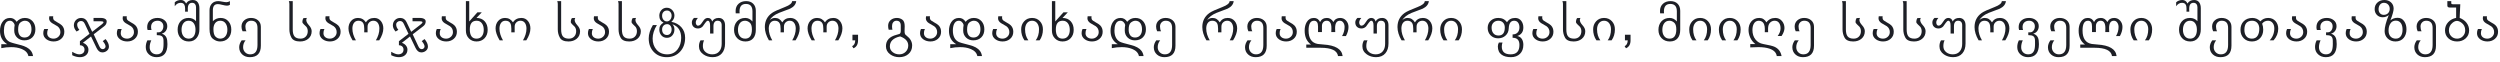 <?xml version="1.0" encoding="utf-8"?>
<svg xmlns="http://www.w3.org/2000/svg" fill="none" height="100%" overflow="visible" preserveAspectRatio="none" style="display: block;" viewBox="0 0 322 8" width="100%">
<g id="   ,     ,    ">
<path d="M321.75 4.09C321.75 4.47 321.613 4.777 321.338 5.009C321.079 5.23 320.758 5.34 320.373 5.34C320.025 5.34 319.723 5.251 319.467 5.073C319.181 4.871 319.037 4.604 319.037 4.273C319.037 4.078 319.077 3.9 319.157 3.738H319.665C319.582 3.89 319.541 4.069 319.541 4.273C319.541 4.496 319.623 4.672 319.788 4.801C319.94 4.919 320.132 4.978 320.362 4.978C320.602 4.978 320.808 4.897 320.982 4.735C321.156 4.573 321.243 4.373 321.243 4.136C321.243 3.823 321.117 3.572 320.866 3.382C320.631 3.246 320.397 3.109 320.165 2.973C319.913 2.809 319.788 2.602 319.788 2.353C319.788 2.257 319.797 2.17 319.816 2.092H320.32C320.31 2.158 320.306 2.206 320.306 2.237C320.306 2.345 320.321 2.431 320.351 2.494C320.398 2.597 320.55 2.716 320.806 2.85C321.109 3.012 321.318 3.152 321.433 3.269C321.644 3.483 321.75 3.756 321.75 4.09Z" fill="#1D1F26" id="Vector"/>
<path d="M318.023 3.91C318.023 4.34 317.869 4.689 317.562 4.957C317.27 5.213 316.908 5.341 316.473 5.341C316.036 5.341 315.671 5.214 315.378 4.96C315.07 4.692 314.916 4.342 314.916 3.91C314.916 3.502 315.055 3.148 315.332 2.85C315.599 2.566 315.939 2.384 316.35 2.304V0.969H315.536C315.325 0.969 315.219 0.887 315.219 0.722V0.144H315.723C315.723 0.332 315.723 0.427 315.723 0.43C315.742 0.51 315.811 0.55 315.931 0.55H316.885L316.804 2.304C317.168 2.445 317.458 2.649 317.674 2.917C317.907 3.208 318.023 3.539 318.023 3.91ZM317.519 3.91C317.519 3.476 317.348 3.139 317.005 2.899C316.805 2.761 316.619 2.691 316.445 2.691C316.271 2.691 316.084 2.772 315.885 2.934C315.575 3.183 315.42 3.509 315.42 3.91C315.42 4.211 315.521 4.465 315.723 4.671C315.925 4.876 316.175 4.978 316.473 4.978C316.769 4.978 317.017 4.874 317.216 4.668C317.418 4.461 317.519 4.209 317.519 3.91Z" fill="#1D1F26" id="Vector_2"/>
<path d="M313.754 5.883C313.754 6.869 313.278 7.363 312.327 7.363C311.94 7.363 311.618 7.248 311.362 7.017C311.097 6.778 310.964 6.467 310.964 6.084C310.964 5.788 311.07 5.492 311.281 5.196H311.785C311.573 5.447 311.468 5.741 311.468 6.077C311.468 6.342 311.555 6.562 311.728 6.736C311.902 6.912 312.121 7 312.384 7C313.008 7 313.321 6.596 313.321 5.788V3.6C313.321 2.98 313.047 2.67 312.5 2.67C312.281 2.67 312.104 2.741 311.968 2.882C311.832 3.02 311.764 3.198 311.764 3.414C311.764 3.66 311.809 3.864 311.901 4.027H311.397C311.306 3.846 311.26 3.644 311.26 3.421C311.26 3.085 311.382 2.814 311.626 2.607C311.859 2.41 312.145 2.311 312.486 2.311C312.847 2.311 313.146 2.41 313.381 2.607C313.63 2.816 313.754 3.099 313.754 3.456V5.883Z" fill="#1D1F26" id="Vector_3"/>
<path d="M309.953 3.766C309.953 4.229 309.833 4.602 309.594 4.886C309.34 5.189 308.986 5.341 308.53 5.341C308.138 5.341 307.808 5.215 307.54 4.964C307.272 4.71 307.138 4.388 307.138 3.998C307.138 3.508 307.317 2.819 307.674 1.934C307.458 2.127 307.196 2.223 306.888 2.223C306.588 2.223 306.34 2.123 306.145 1.923C305.952 1.721 305.856 1.47 305.856 1.17C305.856 0.82 305.979 0.535 306.226 0.317C306.461 0.106 306.756 -1.49775e-05 307.11 -1.49775e-05C307.453 -1.49775e-05 307.735 0.1 307.956 0.299C308.186 0.506 308.301 0.78 308.301 1.12C308.301 1.397 308.161 1.9 307.882 2.628C308.128 2.405 308.443 2.293 308.826 2.293C309.195 2.293 309.481 2.454 309.685 2.776C309.864 3.048 309.953 3.378 309.953 3.766ZM307.797 1.141C307.797 0.916 307.728 0.73 307.589 0.585C307.451 0.437 307.27 0.363 307.047 0.363C306.826 0.363 306.652 0.45 306.526 0.624C306.415 0.779 306.36 0.97 306.36 1.198C306.36 1.402 306.421 1.572 306.543 1.709C306.665 1.845 306.827 1.913 307.029 1.913C307.257 1.913 307.441 1.841 307.582 1.698C307.726 1.552 307.797 1.367 307.797 1.141ZM309.449 3.819C309.449 3.492 309.387 3.228 309.263 3.026C309.112 2.779 308.883 2.656 308.576 2.656C308.256 2.656 308.014 2.798 307.85 3.082C307.714 3.315 307.646 3.6 307.646 3.938C307.646 4.244 307.723 4.49 307.878 4.678C308.047 4.878 308.282 4.978 308.583 4.978C308.886 4.978 309.112 4.853 309.263 4.604C309.387 4.4 309.449 4.138 309.449 3.819Z" fill="#1D1F26" id="Vector_4"/>
<path d="M304.842 4.09C304.842 4.47 304.704 4.777 304.43 5.009C304.171 5.23 303.85 5.34 303.464 5.34C303.117 5.34 302.815 5.251 302.559 5.073C302.273 4.871 302.129 4.604 302.129 4.273C302.129 4.078 302.169 3.9 302.249 3.738H302.756C302.674 3.89 302.633 4.069 302.633 4.273C302.633 4.496 302.715 4.672 302.88 4.801C303.032 4.919 303.224 4.978 303.454 4.978C303.693 4.978 303.9 4.897 304.074 4.735C304.248 4.573 304.335 4.373 304.335 4.136C304.335 3.823 304.209 3.572 303.958 3.382C303.723 3.246 303.489 3.109 303.257 2.973C303.005 2.809 302.88 2.602 302.88 2.353C302.88 2.257 302.889 2.17 302.908 2.092H303.412C303.402 2.158 303.397 2.206 303.397 2.237C303.397 2.345 303.413 2.431 303.443 2.494C303.49 2.597 303.642 2.716 303.898 2.85C304.201 3.012 304.41 3.152 304.525 3.269C304.736 3.483 304.842 3.756 304.842 4.09Z" fill="#1D1F26" id="Vector_5"/>
<path d="M300.967 5.689C300.967 6.805 300.501 7.363 299.568 7.363C299.174 7.363 298.846 7.245 298.586 7.01C298.313 6.766 298.177 6.45 298.177 6.063C298.177 5.753 298.246 5.464 298.385 5.196H298.889C298.75 5.49 298.681 5.783 298.681 6.077C298.681 6.352 298.764 6.574 298.931 6.743C299.1 6.914 299.322 7 299.597 7C299.951 7 300.195 6.853 300.329 6.559C300.421 6.36 300.467 6.056 300.467 5.647C300.467 5.598 300.466 5.528 300.463 5.439C300.463 5.35 300.463 5.287 300.463 5.249C300.463 4.958 300.386 4.759 300.231 4.654C300.106 4.567 299.895 4.523 299.597 4.523V4.164H299.829C300.017 4.164 300.17 4.079 300.287 3.91C300.39 3.76 300.442 3.585 300.442 3.385C300.442 3.169 300.373 2.997 300.234 2.868C300.098 2.736 299.922 2.67 299.706 2.67C299.45 2.67 299.244 2.742 299.089 2.885C298.937 3.028 298.86 3.226 298.86 3.477C298.86 3.62 298.88 3.748 298.92 3.861H298.413C298.375 3.734 298.357 3.613 298.357 3.498C298.357 3.115 298.487 2.818 298.748 2.607C298.99 2.41 299.307 2.311 299.699 2.311C300.035 2.311 300.32 2.4 300.555 2.579C300.816 2.776 300.946 3.038 300.946 3.364C300.946 3.599 300.882 3.806 300.756 3.984C300.629 4.163 300.454 4.28 300.231 4.337C300.531 4.423 300.738 4.6 300.851 4.865C300.928 5.053 300.967 5.328 300.967 5.689Z" fill="#1D1F26" id="Vector_6"/>
<path d="M297.163 4.09C297.163 4.47 297.025 4.777 296.75 5.009C296.492 5.23 296.17 5.34 295.785 5.34C295.438 5.34 295.136 5.251 294.88 5.073C294.593 4.871 294.45 4.604 294.45 4.273C294.45 4.078 294.49 3.9 294.57 3.738H295.077C294.995 3.89 294.954 4.069 294.954 4.273C294.954 4.496 295.036 4.672 295.2 4.801C295.353 4.919 295.544 4.978 295.775 4.978C296.014 4.978 296.221 4.897 296.395 4.735C296.568 4.573 296.655 4.373 296.655 4.136C296.655 3.823 296.53 3.572 296.278 3.382C296.043 3.246 295.81 3.109 295.577 2.973C295.326 2.809 295.2 2.602 295.2 2.353C295.2 2.257 295.21 2.17 295.229 2.092H295.732C295.723 2.158 295.718 2.206 295.718 2.237C295.718 2.345 295.733 2.431 295.764 2.494C295.811 2.597 295.962 2.716 296.218 2.85C296.521 3.012 296.73 3.152 296.846 3.269C297.057 3.483 297.163 3.756 297.163 4.09Z" fill="#1D1F26" id="Vector_7"/>
<path d="M293.436 3.695C293.436 4.245 293.236 4.745 292.837 5.196H292.333C292.732 4.766 292.932 4.254 292.932 3.66C292.932 3.385 292.865 3.158 292.731 2.977C292.583 2.772 292.378 2.67 292.115 2.67C291.802 2.67 291.552 2.795 291.364 3.044C291.456 3.29 291.502 3.549 291.502 3.819C291.502 4.263 291.371 4.625 291.111 4.907C290.843 5.196 290.49 5.341 290.05 5.341C289.611 5.341 289.255 5.2 288.983 4.918C288.711 4.636 288.574 4.274 288.574 3.833C288.574 3.377 288.715 3.01 288.997 2.73C289.281 2.451 289.652 2.311 290.11 2.311C290.498 2.311 290.839 2.457 291.135 2.748C291.403 2.457 291.737 2.311 292.136 2.311C292.523 2.311 292.839 2.446 293.084 2.716C293.318 2.977 293.436 3.303 293.436 3.695ZM290.998 3.702C290.998 3.407 290.919 3.163 290.762 2.973C290.593 2.771 290.364 2.67 290.075 2.67C289.41 2.67 289.078 3.058 289.078 3.833C289.078 4.171 289.153 4.44 289.304 4.639C289.475 4.865 289.724 4.978 290.05 4.978C290.386 4.978 290.635 4.843 290.797 4.573C290.931 4.352 290.998 4.062 290.998 3.702Z" fill="#1D1F26" id="Vector_8"/>
<path d="M287.412 5.883C287.412 6.869 286.937 7.363 285.985 7.363C285.598 7.363 285.276 7.248 285.02 7.017C284.755 6.778 284.622 6.467 284.622 6.084C284.622 5.788 284.728 5.492 284.939 5.196H285.443C285.231 5.447 285.126 5.741 285.126 6.077C285.126 6.342 285.213 6.562 285.386 6.736C285.56 6.912 285.779 7 286.042 7C286.666 7 286.979 6.596 286.979 5.788V3.6C286.979 2.98 286.705 2.67 286.158 2.67C285.94 2.67 285.762 2.741 285.626 2.882C285.49 3.02 285.422 3.198 285.422 3.414C285.422 3.66 285.468 3.864 285.559 4.027H285.055C284.964 3.846 284.918 3.644 284.918 3.421C284.918 3.085 285.04 2.814 285.284 2.607C285.517 2.41 285.803 2.311 286.144 2.311C286.506 2.311 286.804 2.41 287.039 2.607C287.288 2.816 287.412 3.099 287.412 3.456V5.883Z" fill="#1D1F26" id="Vector_9"/>
<path d="M283.463 3.787C283.463 4.224 283.348 4.587 283.118 4.876C282.869 5.186 282.532 5.341 282.107 5.341C281.666 5.341 281.312 5.196 281.047 4.907C280.788 4.625 280.659 4.263 280.659 3.819C280.659 3.382 280.784 3.024 281.033 2.744C281.293 2.455 281.64 2.311 282.072 2.311C282.464 2.311 282.783 2.45 283.03 2.727V0.93C283.03 0.766 282.987 0.631 282.9 0.525C282.813 0.417 282.688 0.363 282.526 0.363C282.155 0.363 281.97 0.616 281.97 1.124C281.97 1.168 281.971 1.234 281.973 1.321C281.976 1.406 281.977 1.465 281.977 1.501H281.617C281.617 1.465 281.619 1.409 281.621 1.332C281.623 1.252 281.624 1.191 281.624 1.148C281.624 0.904 281.592 0.725 281.526 0.609C281.437 0.445 281.275 0.363 281.04 0.363C280.741 0.363 280.491 0.51 280.289 0.803V0.296C280.498 0.099 280.766 -1.49775e-05 281.093 -1.49775e-05C281.384 -1.49775e-05 281.602 0.151 281.748 0.454C281.931 0.151 282.217 -1.49775e-05 282.607 -1.49775e-05C282.903 -1.49775e-05 283.125 0.109 283.273 0.328C283.4 0.513 283.463 0.76 283.463 1.067V3.787ZM282.96 3.826C282.96 3.504 282.894 3.241 282.762 3.037C282.607 2.792 282.377 2.67 282.072 2.67C281.769 2.67 281.536 2.792 281.374 3.037C281.233 3.248 281.163 3.511 281.163 3.826C281.163 4.15 281.235 4.415 281.378 4.622C281.542 4.859 281.781 4.978 282.093 4.978C282.398 4.978 282.626 4.856 282.776 4.611C282.899 4.412 282.96 4.15 282.96 3.826Z" fill="#1D1F26" id="Vector_10"/>
<path d="M277.197 3.787C277.197 4.325 277.055 4.795 276.771 5.196H276.267C276.551 4.818 276.693 4.346 276.693 3.78C276.693 3.479 276.622 3.226 276.478 3.019C276.316 2.787 276.09 2.67 275.798 2.67C275.51 2.67 275.282 2.787 275.115 3.019C274.969 3.226 274.897 3.479 274.897 3.78C274.897 4.341 275.039 4.813 275.323 5.196H274.816C274.534 4.783 274.393 4.313 274.393 3.787C274.393 3.371 274.523 3.021 274.784 2.737C275.047 2.453 275.385 2.311 275.798 2.311C276.216 2.311 276.556 2.454 276.816 2.741C277.07 3.018 277.197 3.367 277.197 3.787Z" fill="#1D1F26" id="Vector_11"/>
<path d="M273.375 3.477C273.375 3.85 273.265 4.24 273.044 4.647H272.54C272.761 4.29 272.871 3.897 272.871 3.47C272.871 3.266 272.822 3.088 272.723 2.938C272.611 2.76 272.458 2.67 272.265 2.67C271.857 2.67 271.652 2.988 271.652 3.625C271.652 3.691 271.655 3.781 271.659 3.896C271.664 4.011 271.667 4.089 271.667 4.129H271.159C271.159 4.089 271.162 4.011 271.166 3.896C271.171 3.781 271.173 3.691 271.173 3.625C271.173 2.988 270.973 2.67 270.571 2.67C270.378 2.67 270.226 2.737 270.113 2.871C270.007 2.996 269.954 3.154 269.954 3.347V4.129H269.451V3.399C269.451 2.913 269.278 2.67 268.933 2.67C268.465 2.67 268.232 3.091 268.232 3.931C268.232 4.948 268.626 5.525 269.415 5.661C269.556 5.685 269.797 5.708 270.138 5.732C271.688 5.828 272.514 6.323 272.618 7.218H272.026C271.92 6.507 271.172 6.151 269.782 6.151H267.936V5.732H268.542C267.999 5.342 267.728 4.746 267.728 3.946C267.728 3.513 267.816 3.148 267.992 2.85C268.206 2.491 268.517 2.311 268.926 2.311C269.287 2.311 269.549 2.486 269.711 2.836C269.885 2.486 270.181 2.311 270.599 2.311C270.949 2.311 271.225 2.486 271.427 2.836C271.605 2.486 271.897 2.311 272.301 2.311C272.615 2.311 272.875 2.428 273.079 2.663C273.276 2.889 273.375 3.16 273.375 3.477Z" fill="#1D1F26" id="Vector_12"/>
<path d="M266.566 5.883C266.566 6.869 266.09 7.363 265.139 7.363C264.751 7.363 264.43 7.248 264.174 7.017C263.908 6.778 263.776 6.467 263.776 6.084C263.776 5.788 263.881 5.492 264.093 5.196H264.596C264.385 5.447 264.279 5.741 264.279 6.077C264.279 6.342 264.366 6.562 264.54 6.736C264.714 6.912 264.932 7 265.195 7C265.82 7 266.132 6.596 266.132 5.788V3.6C266.132 2.98 265.859 2.67 265.312 2.67C265.093 2.67 264.916 2.741 264.78 2.882C264.643 3.02 264.575 3.198 264.575 3.414C264.575 3.66 264.621 3.864 264.713 4.027H264.209C264.117 3.846 264.071 3.644 264.071 3.421C264.071 3.085 264.194 2.814 264.438 2.607C264.67 2.41 264.957 2.311 265.297 2.311C265.659 2.311 265.957 2.41 266.192 2.607C266.441 2.816 266.566 3.099 266.566 3.456V5.883Z" fill="#1D1F26" id="Vector_13"/>
<path d="M262.613 5.689C262.613 6.805 262.147 7.363 261.215 7.363C260.82 7.363 260.493 7.245 260.232 7.01C259.96 6.766 259.823 6.45 259.823 6.063C259.823 5.753 259.893 5.464 260.031 5.196H260.535C260.396 5.49 260.327 5.783 260.327 6.077C260.327 6.352 260.411 6.574 260.577 6.743C260.746 6.914 260.968 7 261.243 7C261.598 7 261.842 6.853 261.976 6.559C262.067 6.36 262.113 6.056 262.113 5.647C262.113 5.598 262.112 5.528 262.11 5.439C262.11 5.35 262.11 5.287 262.11 5.249C262.11 4.958 262.032 4.759 261.877 4.654C261.753 4.567 261.541 4.523 261.243 4.523V4.164H261.476C261.663 4.164 261.816 4.079 261.934 3.91C262.037 3.76 262.089 3.585 262.089 3.385C262.089 3.169 262.019 2.997 261.881 2.868C261.745 2.736 261.568 2.67 261.352 2.67C261.096 2.67 260.891 2.742 260.736 2.885C260.583 3.028 260.507 3.226 260.507 3.477C260.507 3.62 260.527 3.748 260.567 3.861H260.059C260.022 3.734 260.003 3.613 260.003 3.498C260.003 3.115 260.133 2.818 260.394 2.607C260.636 2.41 260.953 2.311 261.345 2.311C261.681 2.311 261.966 2.4 262.201 2.579C262.462 2.776 262.592 3.038 262.592 3.364C262.592 3.599 262.529 3.806 262.402 3.984C262.275 4.163 262.1 4.28 261.877 4.337C262.178 4.423 262.384 4.6 262.497 4.865C262.575 5.053 262.613 5.328 262.613 5.689Z" fill="#1D1F26" id="Vector_14"/>
<path d="M258.809 3.667C258.809 4.13 258.633 4.639 258.281 5.196H257.847C258.15 4.684 258.302 4.179 258.302 3.681C258.302 3.407 258.243 3.178 258.126 2.994C257.989 2.778 257.791 2.67 257.53 2.67C257.321 2.67 257.144 2.741 256.998 2.882C256.853 3.02 256.78 3.209 256.78 3.449V4.164H256.347C256.347 4.122 256.348 4.052 256.35 3.956C256.353 3.857 256.354 3.782 256.354 3.731C256.354 3.404 256.313 3.162 256.23 3.005C256.113 2.782 255.902 2.67 255.596 2.67C255.336 2.67 255.136 2.778 254.997 2.994C254.882 3.178 254.825 3.407 254.825 3.681C254.825 4.179 254.976 4.684 255.279 5.196H254.846C254.496 4.6 254.321 4.029 254.321 3.484C254.321 2.718 254.624 2.116 255.23 1.677C255.488 1.491 256.053 1.232 256.924 0.898C257.53 0.666 257.833 0.414 257.833 0.144H258.362C258.315 0.558 258.054 0.881 257.58 1.113C257.103 1.294 256.625 1.476 256.146 1.659C255.556 1.903 255.15 2.224 254.927 2.621C255.115 2.414 255.352 2.311 255.639 2.311C256.028 2.311 256.337 2.5 256.565 2.878C256.795 2.5 257.138 2.311 257.594 2.311C257.967 2.311 258.267 2.446 258.492 2.716C258.703 2.97 258.809 3.287 258.809 3.667Z" fill="#1D1F26" id="Vector_15"/>
<path d="M253.162 5.594C253.162 6.125 253.03 6.546 252.764 6.859C252.482 7.195 252.081 7.363 251.559 7.363C251.109 7.363 250.713 7.243 250.372 7.003C249.992 6.736 249.802 6.386 249.802 5.954C249.802 5.669 249.869 5.417 250.002 5.196H250.464C250.358 5.391 250.305 5.644 250.305 5.954C250.305 6.275 250.43 6.534 250.679 6.729C250.907 6.909 251.186 7 251.517 7C251.907 7 252.21 6.869 252.426 6.609C252.628 6.364 252.729 6.043 252.729 5.644V3.262C252.729 2.868 252.549 2.67 252.19 2.67C252.014 2.67 251.88 2.738 251.788 2.875C251.709 2.99 251.669 3.138 251.669 3.318V4.322H251.235V3.318C251.235 2.886 251.139 2.67 250.947 2.67C250.85 2.67 250.743 2.756 250.626 2.927C250.447 3.193 250.331 3.354 250.277 3.41C250.106 3.581 249.906 3.667 249.678 3.667C249.443 3.667 249.252 3.597 249.104 3.456C248.958 3.315 248.886 3.127 248.886 2.892C248.886 2.678 248.977 2.485 249.16 2.311H249.664C249.481 2.52 249.389 2.714 249.389 2.892C249.389 2.996 249.412 3.086 249.456 3.163C249.508 3.257 249.582 3.304 249.678 3.304C249.829 3.304 249.97 3.219 250.101 3.047C250.214 2.888 250.327 2.728 250.439 2.568C250.585 2.397 250.754 2.311 250.947 2.311C251.238 2.311 251.423 2.465 251.503 2.772C251.66 2.465 251.942 2.311 252.349 2.311C252.614 2.311 252.819 2.405 252.965 2.593C253.097 2.762 253.162 2.983 253.162 3.255V5.594Z" fill="#1D1F26" id="Vector_16"/>
<path d="M248.016 4.019C248.016 4.433 247.867 4.76 247.568 5.002C247.291 5.228 246.943 5.341 246.522 5.341C245.961 5.341 245.591 5.177 245.413 4.851C245.234 4.531 245.145 4.177 245.145 3.787V0.5C245.145 0.399 245.121 0.281 245.074 0.144H245.578V3.787C245.578 4.179 245.644 4.468 245.775 4.654C245.93 4.87 246.197 4.978 246.575 4.978C246.859 4.978 247.086 4.89 247.255 4.713C247.426 4.537 247.512 4.306 247.512 4.019C247.512 3.799 247.452 3.61 247.332 3.452C247.3 3.41 247.188 3.302 246.998 3.128C246.878 3.02 246.818 2.916 246.818 2.815C246.818 2.634 246.864 2.473 246.955 2.332L247.396 2.311C247.344 2.414 247.318 2.5 247.318 2.568C247.318 2.772 247.435 3.001 247.667 3.255C247.9 3.509 248.016 3.763 248.016 4.019Z" fill="#1D1F26" id="Vector_17"/>
<path d="M243.916 4.09C243.916 4.47 243.778 4.777 243.503 5.009C243.245 5.23 242.923 5.34 242.538 5.34C242.191 5.34 241.889 5.251 241.633 5.073C241.346 4.871 241.203 4.604 241.203 4.273C241.203 4.078 241.243 3.9 241.323 3.738H241.83C241.748 3.89 241.707 4.069 241.707 4.273C241.707 4.496 241.789 4.672 241.953 4.801C242.106 4.919 242.297 4.978 242.528 4.978C242.767 4.978 242.974 4.897 243.148 4.735C243.321 4.573 243.408 4.373 243.408 4.136C243.408 3.823 243.283 3.572 243.031 3.382C242.797 3.246 242.563 3.109 242.33 2.973C242.079 2.809 241.953 2.602 241.953 2.353C241.953 2.257 241.963 2.17 241.982 2.092H242.485C242.476 2.158 242.471 2.206 242.471 2.237C242.471 2.345 242.487 2.431 242.517 2.494C242.564 2.597 242.716 2.716 242.972 2.85C243.274 3.012 243.483 3.152 243.599 3.269C243.81 3.483 243.916 3.756 243.916 4.09Z" fill="#1D1F26" id="Vector_18"/>
<path d="M240.189 4.019C240.189 4.433 240.04 4.76 239.741 5.002C239.464 5.228 239.116 5.341 238.695 5.341C238.134 5.341 237.764 5.177 237.585 4.851C237.407 4.531 237.318 4.177 237.318 3.787V0.5C237.318 0.399 237.294 0.281 237.247 0.144H237.751V3.787C237.751 4.179 237.817 4.468 237.948 4.654C238.103 4.87 238.37 4.978 238.748 4.978C239.032 4.978 239.259 4.89 239.428 4.713C239.599 4.537 239.685 4.306 239.685 4.019C239.685 3.799 239.625 3.61 239.505 3.452C239.472 3.41 239.361 3.302 239.171 3.128C239.051 3.02 238.991 2.916 238.991 2.815C238.991 2.634 239.037 2.473 239.128 2.332L239.569 2.311C239.517 2.414 239.491 2.5 239.491 2.568C239.491 2.772 239.608 3.001 239.84 3.255C240.073 3.509 240.189 3.763 240.189 4.019Z" fill="#1D1F26" id="Vector_19"/>
<path d="M233.644 5.883C233.644 6.869 233.168 7.363 232.217 7.363C231.83 7.363 231.508 7.248 231.252 7.017C230.987 6.778 230.854 6.467 230.854 6.084C230.854 5.788 230.96 5.492 231.171 5.196H231.675C231.463 5.447 231.358 5.741 231.358 6.077C231.358 6.342 231.445 6.562 231.618 6.736C231.792 6.912 232.011 7 232.274 7C232.898 7 233.211 6.596 233.211 5.788V3.6C233.211 2.98 232.937 2.67 232.39 2.67C232.171 2.67 231.994 2.741 231.858 2.882C231.722 3.02 231.654 3.198 231.654 3.414C231.654 3.66 231.699 3.864 231.791 4.027H231.287C231.196 3.846 231.15 3.644 231.15 3.421C231.15 3.085 231.272 2.814 231.516 2.607C231.749 2.41 232.035 2.311 232.376 2.311C232.737 2.311 233.036 2.41 233.271 2.607C233.52 2.816 233.644 3.099 233.644 3.456V5.883Z" fill="#1D1F26" id="Vector_20"/>
<path d="M229.84 3.614C229.84 3.922 229.715 4.264 229.466 4.639H228.962C229.211 4.313 229.336 3.981 229.336 3.643C229.336 3.372 229.278 3.151 229.163 2.977C229.027 2.772 228.83 2.67 228.571 2.67C228.344 2.67 228.145 2.755 227.976 2.924C227.809 3.093 227.726 3.36 227.726 3.724C227.726 3.771 227.727 3.842 227.729 3.938C227.732 4.032 227.733 4.103 227.733 4.15H227.303C227.303 4.108 227.304 4.039 227.307 3.946C227.309 3.849 227.31 3.775 227.31 3.724C227.31 3.233 227.175 2.913 226.905 2.765C226.788 2.702 226.664 2.67 226.535 2.67C226.246 2.67 226.029 2.805 225.884 3.075C225.771 3.289 225.714 3.553 225.714 3.868C225.714 4.345 225.84 4.745 226.091 5.069C226.343 5.391 226.674 5.589 227.085 5.665C227.855 5.803 228.353 5.926 228.578 6.035C229.067 6.265 229.363 6.659 229.466 7.218H228.846C228.785 6.777 228.474 6.46 227.913 6.267C227.525 6.136 227.05 6.07 226.486 6.07C226.331 6.07 225.98 6.082 225.433 6.105V5.679H226.091C225.817 5.465 225.601 5.195 225.443 4.868C225.288 4.542 225.211 4.204 225.211 3.854C225.211 3.417 225.329 3.055 225.566 2.769C225.82 2.464 226.163 2.311 226.595 2.311C226.99 2.311 227.297 2.5 227.518 2.878C227.793 2.5 228.173 2.311 228.66 2.311C229.009 2.311 229.296 2.444 229.519 2.709C229.733 2.958 229.84 3.26 229.84 3.614Z" fill="#1D1F26" id="Vector_21"/>
<path d="M224.196 3.787C224.196 4.325 224.054 4.795 223.77 5.196H223.266C223.551 4.818 223.693 4.346 223.693 3.78C223.693 3.479 223.621 3.226 223.478 3.019C223.316 2.787 223.089 2.67 222.798 2.67C222.509 2.67 222.281 2.787 222.114 3.019C221.969 3.226 221.896 3.479 221.896 3.78C221.896 4.341 222.038 4.813 222.322 5.196H221.815C221.533 4.783 221.392 4.313 221.392 3.787C221.392 3.371 221.523 3.021 221.783 2.737C222.046 2.453 222.384 2.311 222.798 2.311C223.216 2.311 223.555 2.454 223.816 2.741C224.07 3.018 224.196 3.367 224.196 3.787Z" fill="#1D1F26" id="Vector_22"/>
<path d="M220.378 3.787C220.378 4.325 220.236 4.795 219.952 5.196H219.448C219.732 4.818 219.874 4.346 219.874 3.78C219.874 3.479 219.803 3.226 219.659 3.019C219.497 2.787 219.271 2.67 218.979 2.67C218.691 2.67 218.463 2.787 218.296 3.019C218.15 3.226 218.078 3.479 218.078 3.78C218.078 4.341 218.22 4.813 218.504 5.196H217.997C217.715 4.783 217.574 4.313 217.574 3.787C217.574 3.371 217.704 3.021 217.965 2.737C218.228 2.453 218.566 2.311 218.979 2.311C219.397 2.311 219.737 2.454 219.998 2.741C220.251 3.018 220.378 3.367 220.378 3.787Z" fill="#1D1F26" id="Vector_23"/>
<path d="M216.412 3.833C216.412 4.291 216.306 4.65 216.095 4.911C215.862 5.197 215.523 5.341 215.076 5.341C214.642 5.341 214.289 5.201 214.016 4.921C213.744 4.642 213.607 4.284 213.607 3.847C213.607 3.403 213.735 3.038 213.991 2.751C214.259 2.458 214.614 2.311 215.055 2.311C215.41 2.311 215.718 2.462 215.978 2.765V1.465C215.978 0.827 215.698 0.507 215.136 0.507C214.587 0.507 214.312 0.827 214.312 1.465C214.312 1.545 214.317 1.63 214.326 1.719H213.822C213.813 1.649 213.808 1.55 213.808 1.423C213.808 1.029 213.936 0.715 214.192 0.483C214.441 0.257 214.765 0.144 215.165 0.144C215.55 0.144 215.854 0.257 216.077 0.483C216.3 0.706 216.412 1.009 216.412 1.391V3.833ZM215.908 3.78C215.908 3.355 215.812 3.064 215.619 2.906C215.429 2.749 215.229 2.67 215.02 2.67C214.71 2.67 214.475 2.795 214.316 3.044C214.179 3.255 214.111 3.523 214.111 3.847C214.111 4.169 214.184 4.43 214.33 4.632C214.494 4.863 214.731 4.978 215.041 4.978C215.619 4.978 215.908 4.578 215.908 3.78Z" fill="#1D1F26" id="Vector_24"/>
<path d="M209.293 5.196V4.474H210.015V5.196C210.015 5.706 209.819 6.046 209.427 6.218L209.25 5.946C209.506 5.834 209.64 5.584 209.652 5.196H209.293Z" fill="#1D1F26" id="Vector_25"/>
<path d="M208 3.787C208 4.325 207.858 4.795 207.574 5.196H207.07C207.354 4.818 207.496 4.346 207.496 3.78C207.496 3.479 207.425 3.226 207.281 3.019C207.119 2.787 206.893 2.67 206.602 2.67C206.313 2.67 206.085 2.787 205.918 3.019C205.773 3.226 205.7 3.479 205.7 3.78C205.7 4.341 205.842 4.813 206.126 5.196H205.619C205.337 4.783 205.196 4.313 205.196 3.787C205.196 3.371 205.326 3.021 205.587 2.737C205.85 2.453 206.188 2.311 206.602 2.311C207.02 2.311 207.359 2.454 207.62 2.741C207.873 3.018 208 3.367 208 3.787Z" fill="#1D1F26" id="Vector_26"/>
<path d="M204.182 4.019C204.182 4.433 204.032 4.76 203.734 5.002C203.457 5.228 203.108 5.341 202.688 5.341C202.127 5.341 201.757 5.177 201.578 4.851C201.4 4.531 201.311 4.177 201.311 3.787V0.5C201.311 0.399 201.287 0.281 201.24 0.144H201.744V3.787C201.744 4.179 201.81 4.468 201.941 4.654C202.096 4.87 202.363 4.978 202.741 4.978C203.025 4.978 203.252 4.89 203.421 4.713C203.592 4.537 203.678 4.306 203.678 4.019C203.678 3.799 203.618 3.61 203.498 3.452C203.465 3.41 203.354 3.302 203.164 3.128C203.044 3.02 202.984 2.916 202.984 2.815C202.984 2.634 203.03 2.473 203.121 2.332L203.562 2.311C203.51 2.414 203.484 2.5 203.484 2.568C203.484 2.772 203.6 3.001 203.833 3.255C204.065 3.509 204.182 3.763 204.182 4.019Z" fill="#1D1F26" id="Vector_27"/>
<path d="M200.081 4.09C200.081 4.47 199.944 4.777 199.669 5.009C199.411 5.23 199.089 5.34 198.704 5.34C198.356 5.34 198.055 5.251 197.799 5.073C197.512 4.871 197.369 4.604 197.369 4.273C197.369 4.078 197.409 3.9 197.489 3.738H197.996C197.914 3.89 197.873 4.069 197.873 4.273C197.873 4.496 197.955 4.672 198.119 4.801C198.272 4.919 198.463 4.978 198.693 4.978C198.933 4.978 199.14 4.897 199.313 4.735C199.487 4.573 199.574 4.373 199.574 4.136C199.574 3.823 199.449 3.572 199.197 3.382C198.962 3.246 198.729 3.109 198.496 2.973C198.245 2.809 198.119 2.602 198.119 2.353C198.119 2.257 198.129 2.17 198.147 2.092H198.651C198.642 2.158 198.637 2.206 198.637 2.237C198.637 2.345 198.652 2.431 198.683 2.494C198.73 2.597 198.881 2.716 199.137 2.85C199.44 3.012 199.649 3.152 199.764 3.269C199.976 3.483 200.081 3.756 200.081 4.09Z" fill="#1D1F26" id="Vector_28"/>
<path d="M196.207 5.774C196.207 6.262 196.062 6.649 195.773 6.933C195.484 7.219 195.096 7.363 194.607 7.363C194.107 7.363 193.713 7.26 193.424 7.056C193.09 6.821 192.923 6.463 192.923 5.982C192.923 5.81 192.967 5.642 193.054 5.478H193.522C193.461 5.642 193.431 5.818 193.431 6.006C193.431 6.669 193.812 7 194.576 7C195.327 7 195.703 6.593 195.703 5.781C195.703 5.17 195.409 4.865 194.822 4.865V4.432C195.097 4.432 195.312 4.351 195.467 4.189C195.624 4.027 195.703 3.807 195.703 3.53C195.703 3.29 195.651 3.093 195.548 2.938C195.428 2.76 195.253 2.67 195.023 2.67C194.584 2.67 194.351 3 194.325 3.66C194.309 4.041 194.172 4.348 193.913 4.583C193.657 4.818 193.338 4.935 192.955 4.935C192.57 4.935 192.249 4.809 191.993 4.555C191.74 4.299 191.613 3.978 191.613 3.593C191.613 3.213 191.746 2.902 192.011 2.66C192.269 2.427 192.591 2.311 192.976 2.311C193.465 2.311 193.837 2.495 194.093 2.864C194.335 2.495 194.691 2.311 195.16 2.311C195.487 2.311 195.748 2.438 195.942 2.691C196.119 2.924 196.207 3.208 196.207 3.544C196.207 4.101 195.945 4.466 195.421 4.639C195.686 4.684 195.888 4.819 196.027 5.045C196.147 5.242 196.207 5.485 196.207 5.774ZM193.818 3.537C193.818 3.276 193.743 3.067 193.593 2.91C193.445 2.75 193.242 2.67 192.983 2.67C192.727 2.67 192.518 2.752 192.356 2.917C192.197 3.079 192.117 3.288 192.117 3.544C192.117 3.847 192.188 4.09 192.332 4.273C192.489 4.475 192.716 4.576 193.011 4.576C193.549 4.576 193.818 4.23 193.818 3.537Z" fill="#1D1F26" id="Vector_29"/>
<path d="M188.302 3.787C188.302 4.325 188.16 4.795 187.876 5.196H187.372C187.656 4.818 187.798 4.346 187.798 3.78C187.798 3.479 187.727 3.226 187.583 3.019C187.421 2.787 187.195 2.67 186.903 2.67C186.615 2.67 186.387 2.787 186.22 3.019C186.074 3.226 186.002 3.479 186.002 3.78C186.002 4.341 186.144 4.813 186.428 5.196H185.921C185.639 4.783 185.498 4.313 185.498 3.787C185.498 3.371 185.628 3.021 185.889 2.737C186.152 2.453 186.49 2.311 186.903 2.311C187.322 2.311 187.661 2.454 187.922 2.741C188.175 3.018 188.302 3.367 188.302 3.787Z" fill="#1D1F26" id="Vector_30"/>
<path d="M184.484 3.667C184.484 4.13 184.307 4.639 183.955 5.196H183.522C183.825 4.684 183.976 4.179 183.976 3.681C183.976 3.407 183.918 3.178 183.8 2.994C183.664 2.778 183.466 2.67 183.205 2.67C182.996 2.67 182.819 2.741 182.673 2.882C182.527 3.02 182.454 3.209 182.454 3.449V4.164H182.021C182.021 4.122 182.022 4.052 182.025 3.956C182.027 3.857 182.028 3.782 182.028 3.731C182.028 3.404 181.987 3.162 181.905 3.005C181.788 2.782 181.576 2.67 181.271 2.67C181.01 2.67 180.811 2.778 180.672 2.994C180.557 3.178 180.499 3.407 180.499 3.681C180.499 4.179 180.651 4.684 180.954 5.196H180.52C180.171 4.6 179.996 4.029 179.996 3.484C179.996 2.718 180.299 2.116 180.904 1.677C181.163 1.491 181.728 1.232 182.599 0.898C183.205 0.666 183.508 0.414 183.508 0.144H184.036C183.989 0.558 183.729 0.881 183.254 1.113C182.777 1.294 182.299 1.476 181.82 1.659C181.231 1.903 180.825 2.224 180.602 2.621C180.789 2.414 181.027 2.311 181.313 2.311C181.703 2.311 182.012 2.5 182.24 2.878C182.47 2.5 182.813 2.311 183.268 2.311C183.642 2.311 183.941 2.446 184.167 2.716C184.378 2.97 184.484 3.287 184.484 3.667Z" fill="#1D1F26" id="Vector_31"/>
<path d="M178.837 5.594C178.837 6.125 178.704 6.546 178.439 6.859C178.157 7.195 177.755 7.363 177.234 7.363C176.783 7.363 176.387 7.243 176.047 7.003C175.666 6.736 175.476 6.386 175.476 5.954C175.476 5.669 175.543 5.417 175.677 5.196H176.138C176.033 5.391 175.98 5.644 175.98 5.954C175.98 6.275 176.104 6.534 176.353 6.729C176.581 6.909 176.861 7 177.192 7C177.582 7 177.885 6.869 178.101 6.609C178.303 6.364 178.404 6.043 178.404 5.644V3.262C178.404 2.868 178.224 2.67 177.865 2.67C177.688 2.67 177.555 2.738 177.463 2.875C177.383 2.99 177.343 3.138 177.343 3.318V4.322H176.91V3.318C176.91 2.886 176.814 2.67 176.621 2.67C176.525 2.67 176.418 2.756 176.3 2.927C176.122 3.193 176.006 3.354 175.952 3.41C175.78 3.581 175.581 3.667 175.353 3.667C175.118 3.667 174.927 3.597 174.779 3.456C174.633 3.315 174.56 3.127 174.56 2.892C174.56 2.678 174.652 2.485 174.835 2.311H175.339C175.156 2.52 175.064 2.714 175.064 2.892C175.064 2.996 175.086 3.086 175.131 3.163C175.183 3.257 175.257 3.304 175.353 3.304C175.503 3.304 175.644 3.219 175.776 3.047C175.888 2.888 176.001 2.728 176.114 2.568C176.259 2.397 176.428 2.311 176.621 2.311C176.912 2.311 177.098 2.465 177.178 2.772C177.335 2.465 177.617 2.311 178.023 2.311C178.289 2.311 178.494 2.405 178.64 2.593C178.771 2.762 178.837 2.983 178.837 3.255V5.594Z" fill="#1D1F26" id="Vector_32"/>
<path d="M173.687 3.477C173.687 3.85 173.576 4.24 173.356 4.647H172.852C173.073 4.29 173.183 3.897 173.183 3.47C173.183 3.266 173.134 3.088 173.035 2.938C172.922 2.76 172.77 2.67 172.577 2.67C172.169 2.67 171.964 2.988 171.964 3.625C171.964 3.691 171.967 3.781 171.971 3.896C171.976 4.011 171.978 4.089 171.978 4.129H171.471C171.471 4.089 171.473 4.011 171.478 3.896C171.483 3.781 171.485 3.691 171.485 3.625C171.485 2.988 171.284 2.67 170.883 2.67C170.69 2.67 170.537 2.737 170.425 2.871C170.319 2.996 170.266 3.154 170.266 3.347V4.129H169.762V3.399C169.762 2.913 169.59 2.67 169.245 2.67C168.777 2.67 168.544 3.091 168.544 3.931C168.544 4.948 168.938 5.525 169.727 5.661C169.868 5.685 170.109 5.708 170.449 5.732C171.999 5.828 172.826 6.323 172.929 7.218H172.338C172.232 6.507 171.484 6.151 170.094 6.151H168.248V5.732H168.854C168.311 5.342 168.04 4.746 168.04 3.946C168.04 3.513 168.128 3.148 168.304 2.85C168.518 2.491 168.829 2.311 169.238 2.311C169.599 2.311 169.861 2.486 170.023 2.836C170.197 2.486 170.493 2.311 170.911 2.311C171.261 2.311 171.537 2.486 171.739 2.836C171.917 2.486 172.208 2.311 172.612 2.311C172.927 2.311 173.187 2.428 173.391 2.663C173.588 2.889 173.687 3.16 173.687 3.477Z" fill="#1D1F26" id="Vector_33"/>
<path d="M167.026 4.09C167.026 4.47 166.888 4.777 166.613 5.009C166.355 5.23 166.033 5.34 165.648 5.34C165.301 5.34 164.999 5.251 164.743 5.073C164.456 4.871 164.313 4.604 164.313 4.273C164.313 4.078 164.353 3.9 164.433 3.738H164.94C164.858 3.89 164.817 4.069 164.817 4.273C164.817 4.496 164.899 4.672 165.063 4.801C165.216 4.919 165.407 4.978 165.638 4.978C165.877 4.978 166.084 4.897 166.258 4.735C166.431 4.573 166.518 4.373 166.518 4.136C166.518 3.823 166.393 3.572 166.141 3.382C165.906 3.246 165.673 3.109 165.44 2.973C165.189 2.809 165.063 2.602 165.063 2.353C165.063 2.257 165.073 2.17 165.092 2.092H165.595C165.586 2.158 165.581 2.206 165.581 2.237C165.581 2.345 165.596 2.431 165.627 2.494C165.674 2.597 165.825 2.716 166.081 2.85C166.384 3.012 166.593 3.152 166.708 3.269C166.92 3.483 167.026 3.756 167.026 4.09Z" fill="#1D1F26" id="Vector_34"/>
<path d="M163.151 5.883C163.151 6.869 162.675 7.363 161.724 7.363C161.336 7.363 161.015 7.248 160.759 7.017C160.493 6.778 160.361 6.467 160.361 6.084C160.361 5.788 160.466 5.492 160.678 5.196H161.181C160.97 5.447 160.864 5.741 160.864 6.077C160.864 6.342 160.951 6.562 161.125 6.736C161.299 6.912 161.517 7 161.78 7C162.405 7 162.717 6.596 162.717 5.788V3.6C162.717 2.98 162.444 2.67 161.897 2.67C161.678 2.67 161.501 2.741 161.365 2.882C161.228 3.02 161.16 3.198 161.16 3.414C161.16 3.66 161.206 3.864 161.298 4.027H160.794C160.702 3.846 160.657 3.644 160.657 3.421C160.657 3.085 160.779 2.814 161.023 2.607C161.255 2.41 161.542 2.311 161.883 2.311C162.244 2.311 162.542 2.41 162.777 2.607C163.026 2.816 163.151 3.099 163.151 3.456V5.883Z" fill="#1D1F26" id="Vector_35"/>
<path d="M159.346 3.667C159.346 4.13 159.17 4.639 158.818 5.196H158.385C158.688 4.684 158.839 4.179 158.839 3.681C158.839 3.407 158.78 3.178 158.663 2.994C158.527 2.778 158.328 2.67 158.068 2.67C157.859 2.67 157.681 2.741 157.536 2.882C157.39 3.02 157.317 3.209 157.317 3.449V4.164H156.884C156.884 4.122 156.885 4.052 156.888 3.956C156.89 3.857 156.891 3.782 156.891 3.731C156.891 3.404 156.85 3.162 156.768 3.005C156.65 2.782 156.439 2.67 156.134 2.67C155.873 2.67 155.673 2.778 155.535 2.994C155.42 3.178 155.362 3.407 155.362 3.681C155.362 4.179 155.514 4.684 155.817 5.196H155.383C155.033 4.6 154.858 4.029 154.858 3.484C154.858 2.718 155.161 2.116 155.767 1.677C156.026 1.491 156.59 1.232 157.462 0.898C158.068 0.666 158.371 0.414 158.371 0.144H158.899C158.852 0.558 158.591 0.881 158.117 1.113C157.64 1.294 157.162 1.476 156.683 1.659C156.094 1.903 155.687 2.224 155.464 2.621C155.652 2.414 155.889 2.311 156.176 2.311C156.566 2.311 156.875 2.5 157.102 2.878C157.333 2.5 157.675 2.311 158.131 2.311C158.504 2.311 158.804 2.446 159.029 2.716C159.241 2.97 159.346 3.287 159.346 3.667Z" fill="#1D1F26" id="Vector_36"/>
<path d="M151.4 5.883C151.4 6.869 150.924 7.363 149.973 7.363C149.585 7.363 149.264 7.248 149.008 7.017C148.742 6.778 148.609 6.467 148.609 6.084C148.609 5.788 148.715 5.492 148.927 5.196H149.43C149.219 5.447 149.113 5.741 149.113 6.077C149.113 6.342 149.2 6.562 149.374 6.736C149.548 6.912 149.766 7 150.029 7C150.654 7 150.966 6.596 150.966 5.788V3.6C150.966 2.98 150.693 2.67 150.145 2.67C149.927 2.67 149.75 2.741 149.613 2.882C149.477 3.02 149.409 3.198 149.409 3.414C149.409 3.66 149.455 3.864 149.547 4.027H149.043C148.951 3.846 148.905 3.644 148.905 3.421C148.905 3.085 149.028 2.814 149.272 2.607C149.504 2.41 149.791 2.311 150.131 2.311C150.493 2.311 150.791 2.41 151.026 2.607C151.275 2.816 151.4 3.099 151.4 3.456V5.883Z" fill="#1D1F26" id="Vector_37"/>
<path d="M147.595 3.773C147.595 4.207 147.465 4.554 147.204 4.812C146.946 5.068 146.599 5.196 146.165 5.196C145.796 5.196 145.487 5.076 145.238 4.837C144.992 4.597 144.869 4.293 144.869 3.924C144.869 3.668 144.887 3.431 144.925 3.213C144.89 3.065 144.815 2.938 144.699 2.832C144.584 2.724 144.453 2.67 144.305 2.67C144.018 2.67 143.811 2.821 143.681 3.121C143.587 3.337 143.54 3.61 143.54 3.938C143.54 4.622 143.766 5.096 144.217 5.362C144.377 5.458 144.859 5.604 145.665 5.798C146.308 5.956 146.76 6.206 147.021 6.549C147.162 6.732 147.252 6.957 147.292 7.225H146.693C146.614 6.812 146.32 6.504 145.813 6.302C145.43 6.147 144.987 6.07 144.485 6.07C144.05 6.07 143.623 6.113 143.202 6.2V5.696H143.974C143.349 5.318 143.037 4.74 143.037 3.963C143.037 3.519 143.138 3.146 143.34 2.843C143.575 2.488 143.903 2.311 144.326 2.311C144.69 2.311 144.974 2.477 145.179 2.808C145.458 2.477 145.811 2.311 146.239 2.311C146.655 2.311 146.987 2.453 147.236 2.737C147.475 3.007 147.595 3.353 147.595 3.773ZM147.091 3.78C147.091 3.47 147.028 3.216 146.901 3.019C146.753 2.787 146.532 2.67 146.239 2.67C146.058 2.67 145.868 2.744 145.668 2.892C145.471 3.04 145.372 3.347 145.372 3.812C145.372 4.103 145.432 4.339 145.552 4.52C145.695 4.729 145.908 4.833 146.19 4.833C146.486 4.833 146.713 4.73 146.873 4.523C147.019 4.335 147.091 4.088 147.091 3.78Z" fill="#1D1F26" id="Vector_38"/>
<path d="M142.023 4.09C142.023 4.47 141.885 4.777 141.61 5.009C141.352 5.23 141.03 5.34 140.645 5.34C140.298 5.34 139.996 5.251 139.74 5.073C139.453 4.871 139.31 4.604 139.31 4.273C139.31 4.078 139.35 3.9 139.43 3.738H139.937C139.855 3.89 139.814 4.069 139.814 4.273C139.814 4.496 139.896 4.672 140.06 4.801C140.213 4.919 140.404 4.978 140.635 4.978C140.874 4.978 141.081 4.897 141.255 4.735C141.428 4.573 141.515 4.373 141.515 4.136C141.515 3.823 141.39 3.572 141.138 3.382C140.903 3.246 140.67 3.109 140.437 2.973C140.186 2.809 140.06 2.602 140.06 2.353C140.06 2.257 140.07 2.17 140.089 2.092H140.592C140.583 2.158 140.578 2.206 140.578 2.237C140.578 2.345 140.593 2.431 140.624 2.494C140.671 2.597 140.822 2.716 141.078 2.85C141.381 3.012 141.59 3.152 141.705 3.269C141.917 3.483 142.023 3.756 142.023 4.09Z" fill="#1D1F26" id="Vector_39"/>
<path d="M138.292 3.847C138.292 4.281 138.163 4.637 137.905 4.914C137.639 5.198 137.291 5.341 136.858 5.341C136.461 5.341 136.134 5.209 135.876 4.946C135.617 4.681 135.488 4.349 135.488 3.953V0.144H135.918V2.765L136.971 1.589H137.535L136.851 2.311C137.3 2.311 137.655 2.457 137.915 2.748C138.167 3.027 138.292 3.394 138.292 3.847ZM137.788 3.847C137.788 3.525 137.719 3.259 137.581 3.047C137.419 2.796 137.185 2.67 136.88 2.67C136.288 2.67 135.992 3.04 135.992 3.78C135.992 4.578 136.281 4.978 136.858 4.978C137.168 4.978 137.406 4.863 137.57 4.632C137.716 4.43 137.788 4.169 137.788 3.847Z" fill="#1D1F26" id="Vector_40"/>
<path d="M134.329 3.787C134.329 4.325 134.187 4.795 133.903 5.196H133.399C133.683 4.818 133.826 4.346 133.826 3.78C133.826 3.479 133.754 3.226 133.611 3.019C133.449 2.787 133.222 2.67 132.931 2.67C132.642 2.67 132.414 2.787 132.247 3.019C132.102 3.226 132.029 3.479 132.029 3.78C132.029 4.341 132.171 4.813 132.455 5.196H131.948C131.666 4.783 131.525 4.313 131.525 3.787C131.525 3.371 131.655 3.021 131.916 2.737C132.179 2.453 132.517 2.311 132.931 2.311C133.349 2.311 133.688 2.454 133.949 2.741C134.202 3.018 134.329 3.367 134.329 3.787Z" fill="#1D1F26" id="Vector_41"/>
<path d="M130.511 4.09C130.511 4.47 130.373 4.777 130.099 5.009C129.84 5.23 129.519 5.34 129.133 5.34C128.786 5.34 128.484 5.251 128.228 5.073C127.942 4.871 127.798 4.604 127.798 4.273C127.798 4.078 127.838 3.9 127.918 3.738H128.425C128.343 3.89 128.302 4.069 128.302 4.273C128.302 4.496 128.384 4.672 128.549 4.801C128.701 4.919 128.893 4.978 129.123 4.978C129.362 4.978 129.569 4.897 129.743 4.735C129.917 4.573 130.004 4.373 130.004 4.136C130.004 3.823 129.878 3.572 129.627 3.382C129.392 3.246 129.158 3.109 128.926 2.973C128.674 2.809 128.549 2.602 128.549 2.353C128.549 2.257 128.558 2.17 128.577 2.092H129.081C129.071 2.158 129.067 2.206 129.067 2.237C129.067 2.345 129.082 2.431 129.112 2.494C129.159 2.597 129.311 2.716 129.567 2.85C129.87 3.012 130.079 3.152 130.194 3.269C130.405 3.483 130.511 3.756 130.511 4.09Z" fill="#1D1F26" id="Vector_42"/>
<path d="M126.784 3.773C126.784 4.207 126.654 4.554 126.393 4.812C126.135 5.068 125.788 5.196 125.354 5.196C124.985 5.196 124.676 5.076 124.427 4.837C124.181 4.597 124.057 4.293 124.057 3.924C124.057 3.668 124.076 3.431 124.114 3.213C124.079 3.065 124.003 2.938 123.888 2.832C123.773 2.724 123.642 2.67 123.494 2.67C123.207 2.67 122.999 2.821 122.87 3.121C122.776 3.337 122.729 3.61 122.729 3.938C122.729 4.622 122.955 5.096 123.406 5.362C123.565 5.458 124.048 5.604 124.854 5.798C125.497 5.956 125.949 6.206 126.21 6.549C126.351 6.732 126.441 6.957 126.481 7.225H125.882C125.802 6.812 125.509 6.504 125.001 6.302C124.619 6.147 124.176 6.07 123.673 6.07C123.239 6.07 122.811 6.113 122.391 6.2V5.696H123.163C122.538 5.318 122.226 4.74 122.226 3.963C122.226 3.519 122.327 3.146 122.528 2.843C122.763 2.488 123.092 2.311 123.515 2.311C123.879 2.311 124.163 2.477 124.367 2.808C124.647 2.477 125 2.311 125.428 2.311C125.843 2.311 126.176 2.453 126.425 2.737C126.664 3.007 126.784 3.353 126.784 3.773ZM126.28 3.78C126.28 3.47 126.217 3.216 126.09 3.019C125.942 2.787 125.721 2.67 125.428 2.67C125.247 2.67 125.057 2.744 124.857 2.892C124.66 3.04 124.561 3.347 124.561 3.812C124.561 4.103 124.621 4.339 124.741 4.52C124.884 4.729 125.097 4.833 125.378 4.833C125.674 4.833 125.902 4.73 126.062 4.523C126.207 4.335 126.28 4.088 126.28 3.78Z" fill="#1D1F26" id="Vector_43"/>
<path d="M121.211 4.09C121.211 4.47 121.074 4.777 120.799 5.009C120.541 5.23 120.219 5.34 119.834 5.34C119.486 5.34 119.184 5.251 118.928 5.073C118.642 4.871 118.499 4.604 118.499 4.273C118.499 4.078 118.539 3.9 118.618 3.738H119.126C119.044 3.89 119.002 4.069 119.002 4.273C119.002 4.496 119.085 4.672 119.249 4.801C119.402 4.919 119.593 4.978 119.823 4.978C120.063 4.978 120.269 4.897 120.443 4.735C120.617 4.573 120.704 4.373 120.704 4.136C120.704 3.823 120.578 3.572 120.327 3.382C120.092 3.246 119.858 3.109 119.626 2.973C119.375 2.809 119.249 2.602 119.249 2.353C119.249 2.257 119.258 2.17 119.277 2.092H119.781C119.772 2.158 119.767 2.206 119.767 2.237C119.767 2.345 119.782 2.431 119.813 2.494C119.86 2.597 120.011 2.716 120.267 2.85C120.57 3.012 120.779 3.152 120.894 3.269C121.106 3.483 121.211 3.756 121.211 4.09Z" fill="#1D1F26" id="Vector_44"/>
<path d="M117.484 5.862C117.484 6.327 117.32 6.697 116.991 6.972C116.684 7.232 116.292 7.363 115.818 7.363C115.372 7.363 114.984 7.242 114.656 7C114.292 6.734 114.11 6.386 114.11 5.954C114.11 5.202 114.566 4.711 115.48 4.481C115.567 4.462 115.692 4.425 115.857 4.368C115.965 4.312 116.019 4.179 116.019 3.97V3.304C116.019 2.882 115.835 2.67 115.466 2.67C115.283 2.67 115.138 2.742 115.033 2.885C114.941 3.012 114.895 3.169 114.895 3.357C114.895 3.547 114.912 3.704 114.944 3.826H114.462C114.415 3.687 114.391 3.518 114.391 3.318C114.391 3.008 114.505 2.76 114.733 2.572C114.944 2.398 115.21 2.311 115.529 2.311C115.781 2.311 116.01 2.384 116.216 2.529C116.423 2.673 116.526 2.956 116.526 3.378C116.526 3.454 116.523 3.562 116.516 3.702C116.511 3.843 116.509 3.944 116.509 4.005C116.509 4.179 116.529 4.307 116.568 4.389C116.597 4.446 116.668 4.517 116.783 4.604C117.251 4.961 117.484 5.38 117.484 5.862ZM116.981 5.862C116.981 5.338 116.634 4.947 115.941 4.689C115.056 4.888 114.613 5.319 114.613 5.982C114.613 6.292 114.742 6.543 115.001 6.736C115.233 6.912 115.51 7 115.832 7C116.156 7 116.429 6.891 116.649 6.672C116.87 6.456 116.981 6.186 116.981 5.862Z" fill="#1D1F26" id="Vector_45"/>
<path d="M109.795 5.196V4.474H110.517V5.196C110.517 5.706 110.321 6.046 109.929 6.218L109.752 5.946C110.008 5.834 110.142 5.584 110.154 5.196H109.795Z" fill="#1D1F26" id="Vector_46"/>
<path d="M108.502 3.667C108.502 4.13 108.326 4.639 107.974 5.196H107.54C107.843 4.684 107.995 4.179 107.995 3.681C107.995 3.407 107.937 3.178 107.822 2.994C107.684 2.778 107.484 2.67 107.223 2.67C107.014 2.67 106.837 2.741 106.691 2.882C106.546 3.02 106.473 3.209 106.473 3.449V4.164H106.04C106.04 4.122 106.041 4.052 106.043 3.956C106.046 3.857 106.047 3.782 106.047 3.731C106.047 3.404 106.006 3.162 105.924 3.005C105.806 2.782 105.595 2.67 105.289 2.67C105.029 2.67 104.829 2.778 104.691 2.994C104.575 3.178 104.518 3.407 104.518 3.681C104.518 4.179 104.669 4.684 104.972 5.196H104.539C104.189 4.604 104.014 4.095 104.014 3.667C104.014 3.287 104.121 2.97 104.335 2.716C104.563 2.446 104.864 2.311 105.24 2.311C105.67 2.311 106.009 2.5 106.258 2.878C106.498 2.5 106.861 2.311 107.347 2.311C107.704 2.311 107.99 2.452 108.206 2.734C108.404 2.99 108.502 3.301 108.502 3.667Z" fill="#1D1F26" id="Vector_47"/>
<path d="M103 3.667C103 4.13 102.824 4.639 102.471 5.196H102.038C102.341 4.684 102.493 4.179 102.493 3.681C102.493 3.407 102.434 3.178 102.316 2.994C102.18 2.778 101.982 2.67 101.721 2.67C101.512 2.67 101.335 2.741 101.189 2.882C101.044 3.02 100.971 3.209 100.971 3.449V4.164H100.537C100.537 4.122 100.539 4.052 100.541 3.956C100.543 3.857 100.544 3.782 100.544 3.731C100.544 3.404 100.503 3.162 100.421 3.005C100.304 2.782 100.092 2.67 99.787 2.67C99.526 2.67 99.327 2.778 99.188 2.994C99.073 3.178 99.016 3.407 99.016 3.681C99.016 4.179 99.167 4.684 99.47 5.196H99.037C98.687 4.6 98.512 4.029 98.512 3.484C98.512 2.718 98.815 2.116 99.421 1.677C99.679 1.491 100.244 1.232 101.115 0.898C101.721 0.666 102.024 0.414 102.024 0.144H102.552C102.505 0.558 102.245 0.881 101.77 1.113C101.294 1.294 100.816 1.476 100.337 1.659C99.747 1.903 99.341 2.224 99.118 2.621C99.306 2.414 99.543 2.311 99.829 2.311C100.219 2.311 100.528 2.5 100.756 2.878C100.986 2.5 101.329 2.311 101.784 2.311C102.158 2.311 102.457 2.446 102.683 2.716C102.894 2.97 103 3.287 103 3.667Z" fill="#1D1F26" id="Vector_48"/>
<path d="M97.35 3.833C97.35 4.291 97.244 4.65 97.032 4.911C96.8 5.197 96.461 5.341 96.014 5.341C95.58 5.341 95.227 5.201 94.954 4.921C94.682 4.642 94.545 4.284 94.545 3.847C94.545 3.403 94.673 3.038 94.929 2.751C95.197 2.458 95.552 2.311 95.993 2.311C96.348 2.311 96.656 2.462 96.916 2.765V1.465C96.916 0.827 96.636 0.507 96.074 0.507C95.525 0.507 95.25 0.827 95.25 1.465C95.25 1.545 95.255 1.63 95.264 1.719H94.76C94.751 1.649 94.746 1.55 94.746 1.423C94.746 1.029 94.874 0.715 95.13 0.483C95.379 0.257 95.703 0.144 96.103 0.144C96.488 0.144 96.792 0.257 97.015 0.483C97.238 0.706 97.35 1.009 97.35 1.391V3.833ZM96.846 3.78C96.846 3.355 96.749 3.064 96.557 2.906C96.367 2.749 96.167 2.67 95.958 2.67C95.648 2.67 95.413 2.795 95.254 3.044C95.117 3.255 95.049 3.523 95.049 3.847C95.049 4.169 95.122 4.43 95.268 4.632C95.432 4.863 95.669 4.978 95.979 4.978C96.557 4.978 96.846 4.578 96.846 3.78Z" fill="#1D1F26" id="Vector_49"/>
<path d="M93.387 5.594C93.387 6.125 93.254 6.546 92.989 6.859C92.707 7.195 92.305 7.363 91.784 7.363C91.333 7.363 90.937 7.243 90.597 7.003C90.216 6.736 90.026 6.386 90.026 5.954C90.026 5.669 90.093 5.417 90.227 5.196H90.688C90.583 5.391 90.53 5.644 90.53 5.954C90.53 6.275 90.654 6.534 90.903 6.729C91.131 6.909 91.41 7 91.742 7C92.131 7 92.434 6.869 92.65 6.609C92.852 6.364 92.953 6.043 92.953 5.644V3.262C92.953 2.868 92.774 2.67 92.414 2.67C92.238 2.67 92.104 2.738 92.013 2.875C91.933 2.99 91.893 3.138 91.893 3.318V4.322H91.46V3.318C91.46 2.886 91.364 2.67 91.171 2.67C91.075 2.67 90.968 2.756 90.85 2.927C90.672 3.193 90.556 3.354 90.502 3.41C90.33 3.581 90.13 3.667 89.903 3.667C89.668 3.667 89.476 3.597 89.329 3.456C89.183 3.315 89.11 3.127 89.11 2.892C89.11 2.678 89.202 2.485 89.385 2.311H89.889C89.705 2.52 89.614 2.714 89.614 2.892C89.614 2.996 89.636 3.086 89.681 3.163C89.732 3.257 89.806 3.304 89.903 3.304C90.053 3.304 90.194 3.219 90.325 3.047C90.438 2.888 90.551 2.728 90.664 2.568C90.809 2.397 90.978 2.311 91.171 2.311C91.462 2.311 91.648 2.465 91.728 2.772C91.885 2.465 92.167 2.311 92.573 2.311C92.838 2.311 93.044 2.405 93.189 2.593C93.321 2.762 93.387 2.983 93.387 3.255V5.594Z" fill="#1D1F26" id="Vector_50"/>
<path d="M88.244 4.865C88.244 5.591 88.031 6.184 87.606 6.644C87.169 7.123 86.593 7.363 85.876 7.363C85.184 7.363 84.621 7.132 84.189 6.672C83.766 6.224 83.555 5.649 83.555 4.95C83.555 4.398 83.735 3.823 84.094 3.227H84.608C84.242 3.826 84.059 4.405 84.059 4.964C84.059 5.546 84.225 6.026 84.559 6.404C84.906 6.801 85.368 7 85.943 7C86.507 7 86.954 6.78 87.285 6.341C87.586 5.942 87.736 5.452 87.736 4.872C87.736 3.98 87.357 3.395 86.599 3.118C86.777 3.306 86.866 3.529 86.866 3.787C86.866 4.088 86.781 4.34 86.609 4.544C86.428 4.763 86.191 4.872 85.897 4.872C85.604 4.872 85.364 4.765 85.179 4.551C85.005 4.347 84.918 4.095 84.918 3.794C84.918 3.407 85.1 3.114 85.464 2.917C85.1 2.738 84.918 2.44 84.918 2.022C84.918 1.738 85.009 1.496 85.189 1.296C85.37 1.097 85.602 0.997 85.883 0.997C86.156 0.997 86.387 1.096 86.577 1.293C86.77 1.49 86.866 1.725 86.866 1.997C86.866 2.322 86.734 2.592 86.468 2.808C87.011 2.916 87.439 3.147 87.754 3.502C88.081 3.868 88.244 4.322 88.244 4.865ZM86.504 2.015C86.504 1.832 86.45 1.677 86.341 1.55C86.233 1.421 86.09 1.356 85.912 1.356C85.719 1.356 85.565 1.419 85.45 1.543C85.335 1.667 85.278 1.827 85.278 2.022C85.278 2.219 85.33 2.387 85.436 2.526C85.551 2.681 85.705 2.758 85.897 2.758C86.078 2.758 86.228 2.677 86.345 2.515C86.451 2.372 86.504 2.205 86.504 2.015ZM86.504 3.787C86.504 3.609 86.455 3.455 86.359 3.326C86.251 3.182 86.109 3.111 85.933 3.111C85.733 3.111 85.573 3.176 85.454 3.308C85.336 3.437 85.278 3.601 85.278 3.801C85.278 4.008 85.329 4.176 85.433 4.305C85.545 4.441 85.703 4.509 85.905 4.509C86.1 4.509 86.251 4.435 86.359 4.287C86.455 4.156 86.504 3.989 86.504 3.787Z" fill="#1D1F26" id="Vector_51"/>
<path d="M82.541 4.019C82.541 4.433 82.391 4.76 82.093 5.002C81.816 5.228 81.467 5.341 81.047 5.341C80.486 5.341 80.116 5.177 79.937 4.851C79.759 4.531 79.67 4.177 79.67 3.787V0.5C79.67 0.399 79.646 0.281 79.599 0.144H80.103V3.787C80.103 4.179 80.169 4.468 80.3 4.654C80.455 4.87 80.722 4.978 81.1 4.978C81.384 4.978 81.611 4.89 81.78 4.713C81.951 4.537 82.037 4.306 82.037 4.019C82.037 3.799 81.977 3.61 81.857 3.452C81.824 3.41 81.713 3.302 81.522 3.128C81.403 3.02 81.343 2.916 81.343 2.815C81.343 2.634 81.389 2.473 81.48 2.332L81.921 2.311C81.869 2.414 81.843 2.5 81.843 2.568C81.843 2.772 81.959 3.001 82.192 3.255C82.424 3.509 82.541 3.763 82.541 4.019Z" fill="#1D1F26" id="Vector_52"/>
<path d="M78.44 4.09C78.44 4.47 78.303 4.777 78.028 5.009C77.77 5.23 77.448 5.34 77.063 5.34C76.715 5.34 76.414 5.251 76.158 5.073C75.871 4.871 75.728 4.604 75.728 4.273C75.728 4.078 75.768 3.9 75.848 3.738H76.355C76.273 3.89 76.232 4.069 76.232 4.273C76.232 4.496 76.314 4.672 76.478 4.801C76.631 4.919 76.822 4.978 77.052 4.978C77.292 4.978 77.499 4.897 77.672 4.735C77.846 4.573 77.933 4.373 77.933 4.136C77.933 3.823 77.808 3.572 77.556 3.382C77.321 3.246 77.088 3.109 76.855 2.973C76.604 2.809 76.478 2.602 76.478 2.353C76.478 2.257 76.488 2.17 76.506 2.092H77.01C77.001 2.158 76.996 2.206 76.996 2.237C76.996 2.345 77.011 2.431 77.042 2.494C77.089 2.597 77.24 2.716 77.496 2.85C77.799 3.012 78.008 3.152 78.123 3.269C78.335 3.483 78.44 3.756 78.44 4.09Z" fill="#1D1F26" id="Vector_53"/>
<path d="M74.713 4.019C74.713 4.433 74.564 4.76 74.266 5.002C73.989 5.228 73.64 5.341 73.22 5.341C72.659 5.341 72.289 5.177 72.11 4.851C71.932 4.531 71.842 4.177 71.842 3.787V0.5C71.842 0.399 71.819 0.281 71.772 0.144H72.276V3.787C72.276 4.179 72.341 4.468 72.473 4.654C72.628 4.87 72.895 4.978 73.273 4.978C73.557 4.978 73.784 4.89 73.953 4.713C74.124 4.537 74.21 4.306 74.21 4.019C74.21 3.799 74.15 3.61 74.03 3.452C73.997 3.41 73.886 3.302 73.695 3.128C73.576 3.02 73.516 2.916 73.516 2.815C73.516 2.634 73.562 2.473 73.653 2.332L74.094 2.311C74.042 2.414 74.016 2.5 74.016 2.568C74.016 2.772 74.132 3.001 74.365 3.255C74.597 3.509 74.713 3.763 74.713 4.019Z" fill="#1D1F26" id="Vector_54"/>
<path d="M68.317 3.667C68.317 4.13 68.141 4.639 67.788 5.196H67.355C67.658 4.684 67.809 4.179 67.809 3.681C67.809 3.407 67.752 3.178 67.637 2.994C67.498 2.778 67.299 2.67 67.038 2.67C66.829 2.67 66.652 2.741 66.506 2.882C66.36 3.02 66.288 3.209 66.288 3.449V4.164H65.854C65.854 4.122 65.856 4.052 65.858 3.956C65.86 3.857 65.861 3.782 65.861 3.731C65.861 3.404 65.82 3.162 65.738 3.005C65.621 2.782 65.409 2.67 65.104 2.67C64.843 2.67 64.644 2.778 64.505 2.994C64.39 3.178 64.332 3.407 64.332 3.681C64.332 4.179 64.484 4.684 64.787 5.196H64.354C64.004 4.604 63.829 4.095 63.829 3.667C63.829 3.287 63.935 2.97 64.149 2.716C64.377 2.446 64.679 2.311 65.055 2.311C65.484 2.311 65.824 2.5 66.073 2.878C66.312 2.5 66.675 2.311 67.161 2.311C67.518 2.311 67.805 2.452 68.021 2.734C68.218 2.99 68.317 3.301 68.317 3.667Z" fill="#1D1F26" id="Vector_55"/>
<path d="M62.811 3.847C62.811 4.281 62.682 4.637 62.423 4.914C62.158 5.198 61.809 5.341 61.377 5.341C60.98 5.341 60.653 5.209 60.394 4.946C60.136 4.681 60.007 4.349 60.007 3.953V0.144H60.437V2.765L61.49 1.589H62.053L61.37 2.311C61.819 2.311 62.173 2.457 62.434 2.748C62.685 3.027 62.811 3.394 62.811 3.847ZM62.307 3.847C62.307 3.525 62.238 3.259 62.099 3.047C61.937 2.796 61.703 2.67 61.398 2.67C60.806 2.67 60.511 3.04 60.511 3.78C60.511 4.578 60.799 4.978 61.377 4.978C61.687 4.978 61.924 4.863 62.089 4.632C62.234 4.43 62.307 4.169 62.307 3.847Z" fill="#1D1F26" id="Vector_56"/>
<path d="M58.848 4.09C58.848 4.47 58.711 4.777 58.436 5.009C58.178 5.23 57.856 5.34 57.471 5.34C57.123 5.34 56.821 5.251 56.565 5.073C56.279 4.871 56.136 4.604 56.136 4.273C56.136 4.078 56.175 3.9 56.255 3.738H56.763C56.68 3.89 56.639 4.069 56.639 4.273C56.639 4.496 56.721 4.672 56.886 4.801C57.038 4.919 57.23 4.978 57.46 4.978C57.7 4.978 57.906 4.897 58.08 4.735C58.254 4.573 58.341 4.373 58.341 4.136C58.341 3.823 58.215 3.572 57.964 3.382C57.729 3.246 57.495 3.109 57.263 2.973C57.011 2.809 56.886 2.602 56.886 2.353C56.886 2.257 56.895 2.17 56.914 2.092H57.418C57.408 2.158 57.404 2.206 57.404 2.237C57.404 2.345 57.419 2.431 57.45 2.494C57.496 2.597 57.648 2.716 57.904 2.85C58.207 3.012 58.416 3.152 58.531 3.269C58.742 3.483 58.848 3.756 58.848 4.09Z" fill="#1D1F26" id="Vector_57"/>
<path d="M55.118 5.999C55.118 6.218 55.028 6.4 54.85 6.545C54.681 6.682 54.484 6.75 54.258 6.75C53.953 6.75 53.709 6.559 53.525 6.179L52.81 4.696L51.764 5.513C51.968 5.581 52.135 5.69 52.264 5.841C52.407 6.005 52.479 6.19 52.479 6.394C52.479 6.702 52.37 6.943 52.151 7.12C51.952 7.282 51.695 7.363 51.38 7.363C51.051 7.363 50.72 7.278 50.387 7.109V6.669C50.755 6.889 51.056 7 51.288 7C51.488 7 51.651 6.948 51.778 6.845C51.907 6.741 51.972 6.591 51.972 6.394C51.972 6.222 51.917 6.085 51.806 5.982C51.696 5.881 51.554 5.83 51.38 5.83V5.305L52.613 4.358L52.039 3.132C51.968 2.984 51.905 2.883 51.849 2.829C51.769 2.747 51.661 2.705 51.524 2.705C51.391 2.705 51.274 2.75 51.176 2.839C51.077 2.926 51.028 3.035 51.028 3.167C51.028 3.402 51.122 3.626 51.309 3.84L50.954 4.062C50.719 3.799 50.601 3.535 50.601 3.269C50.601 2.997 50.691 2.769 50.869 2.586C51.05 2.403 51.276 2.311 51.545 2.311C51.917 2.311 52.187 2.486 52.356 2.836L52.962 4.097L54.173 3.16C54.336 3.035 54.417 2.937 54.417 2.864C54.417 2.782 54.29 2.741 54.036 2.741H53.134V2.311H54.131C54.303 2.311 54.453 2.343 54.582 2.406C54.747 2.486 54.829 2.603 54.829 2.758C54.829 3.01 54.723 3.216 54.512 3.378L53.156 4.418L53.828 5.855C53.901 6.012 53.962 6.12 54.011 6.179C54.098 6.28 54.208 6.33 54.339 6.33C54.426 6.33 54.505 6.295 54.575 6.225C54.648 6.157 54.684 6.079 54.684 5.992C54.684 5.807 54.562 5.573 54.318 5.291L54.684 5.031C54.973 5.38 55.118 5.703 55.118 5.999Z" fill="#1D1F26" id="Vector_58"/>
<path d="M49.372 3.667C49.372 4.13 49.196 4.639 48.844 5.196H48.411C48.714 4.684 48.865 4.179 48.865 3.681C48.865 3.407 48.807 3.178 48.692 2.994C48.554 2.778 48.354 2.67 48.093 2.67C47.885 2.67 47.707 2.741 47.562 2.882C47.416 3.02 47.343 3.209 47.343 3.449V4.164H46.91C46.91 4.122 46.911 4.052 46.913 3.956C46.916 3.857 46.917 3.782 46.917 3.731C46.917 3.404 46.876 3.162 46.794 3.005C46.676 2.782 46.465 2.67 46.16 2.67C45.899 2.67 45.699 2.778 45.561 2.994C45.446 3.178 45.388 3.407 45.388 3.681C45.388 4.179 45.539 4.684 45.843 5.196H45.409C45.059 4.604 44.884 4.095 44.884 3.667C44.884 3.287 44.991 2.97 45.205 2.716C45.433 2.446 45.734 2.311 46.11 2.311C46.54 2.311 46.879 2.5 47.128 2.878C47.368 2.5 47.731 2.311 48.217 2.311C48.574 2.311 48.86 2.452 49.076 2.734C49.274 2.99 49.372 3.301 49.372 3.667Z" fill="#1D1F26" id="Vector_59"/>
<path d="M43.87 4.09C43.87 4.47 43.733 4.777 43.458 5.009C43.2 5.23 42.878 5.34 42.493 5.34C42.145 5.34 41.843 5.251 41.587 5.073C41.301 4.871 41.157 4.604 41.157 4.273C41.157 4.078 41.197 3.9 41.277 3.738H41.785C41.702 3.89 41.661 4.069 41.661 4.273C41.661 4.496 41.743 4.672 41.908 4.801C42.06 4.919 42.252 4.978 42.482 4.978C42.721 4.978 42.928 4.897 43.102 4.735C43.276 4.573 43.363 4.373 43.363 4.136C43.363 3.823 43.237 3.572 42.986 3.382C42.751 3.246 42.517 3.109 42.285 2.973C42.033 2.809 41.908 2.602 41.908 2.353C41.908 2.257 41.917 2.17 41.936 2.092H42.44C42.43 2.158 42.426 2.206 42.426 2.237C42.426 2.345 42.441 2.431 42.471 2.494C42.518 2.597 42.67 2.716 42.926 2.85C43.229 3.012 43.438 3.152 43.553 3.269C43.764 3.483 43.87 3.756 43.87 4.09Z" fill="#1D1F26" id="Vector_60"/>
<path d="M40.143 4.019C40.143 4.433 39.994 4.76 39.696 5.002C39.419 5.228 39.07 5.341 38.65 5.341C38.088 5.341 37.718 5.177 37.54 4.851C37.361 4.531 37.272 4.177 37.272 3.787V0.5C37.272 0.399 37.249 0.281 37.202 0.144H37.705V3.787C37.705 4.179 37.771 4.468 37.903 4.654C38.058 4.87 38.324 4.978 38.702 4.978C38.986 4.978 39.213 4.89 39.382 4.713C39.554 4.537 39.639 4.306 39.639 4.019C39.639 3.799 39.58 3.61 39.46 3.452C39.427 3.41 39.315 3.302 39.125 3.128C39.005 3.02 38.945 2.916 38.945 2.815C38.945 2.634 38.991 2.473 39.083 2.332L39.523 2.311C39.471 2.414 39.446 2.5 39.446 2.568C39.446 2.772 39.562 3.001 39.794 3.255C40.027 3.509 40.143 3.763 40.143 4.019Z" fill="#1D1F26" id="Vector_61"/>
<path d="M33.598 5.883C33.598 6.869 33.123 7.363 32.172 7.363C31.784 7.363 31.462 7.248 31.206 7.017C30.941 6.778 30.808 6.467 30.808 6.084C30.808 5.788 30.914 5.492 31.125 5.196H31.629C31.418 5.447 31.312 5.741 31.312 6.077C31.312 6.342 31.399 6.562 31.573 6.736C31.747 6.912 31.965 7 32.228 7C32.853 7 33.165 6.596 33.165 5.788V3.6C33.165 2.98 32.891 2.67 32.344 2.67C32.126 2.67 31.948 2.741 31.812 2.882C31.676 3.02 31.608 3.198 31.608 3.414C31.608 3.66 31.654 3.864 31.745 4.027H31.242C31.15 3.846 31.104 3.644 31.104 3.421C31.104 3.085 31.226 2.814 31.471 2.607C31.703 2.41 31.99 2.311 32.33 2.311C32.692 2.311 32.99 2.41 33.225 2.607C33.474 2.816 33.598 3.099 33.598 3.456V5.883Z" fill="#1D1F26" id="Vector_62"/>
<path d="M29.791 3.819C29.791 4.27 29.664 4.634 29.41 4.911C29.147 5.197 28.791 5.341 28.343 5.341C28.007 5.341 27.697 5.224 27.413 4.992C27.128 4.759 26.986 4.341 26.986 3.738V1.321C26.986 0.969 27.086 0.685 27.286 0.469C27.488 0.252 27.763 0.144 28.11 0.144C28.23 0.144 28.407 0.168 28.642 0.215C28.877 0.259 29.053 0.282 29.171 0.282C29.316 0.282 29.463 0.236 29.611 0.144V0.627C29.496 0.695 29.371 0.729 29.237 0.729C29.104 0.729 28.907 0.696 28.649 0.631C28.393 0.562 28.195 0.528 28.054 0.528C27.629 0.528 27.416 0.793 27.416 1.321V2.727C27.696 2.449 28.028 2.311 28.413 2.311C28.838 2.311 29.177 2.459 29.431 2.755C29.671 3.032 29.791 3.387 29.791 3.819ZM29.287 3.826C29.287 3.511 29.216 3.248 29.075 3.037C28.911 2.792 28.678 2.67 28.378 2.67C28.08 2.67 27.852 2.781 27.695 3.001C27.558 3.194 27.49 3.444 27.49 3.752C27.49 4.231 27.581 4.555 27.761 4.724C27.942 4.893 28.141 4.978 28.357 4.978C28.669 4.978 28.907 4.859 29.072 4.622C29.215 4.415 29.287 4.15 29.287 3.826Z" fill="#1D1F26" id="Vector_63"/>
<path d="M25.683 3.787C25.683 4.224 25.568 4.587 25.338 4.876C25.089 5.186 24.752 5.341 24.327 5.341C23.886 5.341 23.532 5.196 23.267 4.907C23.008 4.625 22.879 4.263 22.879 3.819C22.879 3.382 23.004 3.024 23.253 2.744C23.513 2.455 23.86 2.311 24.292 2.311C24.684 2.311 25.003 2.45 25.25 2.727V0.93C25.25 0.766 25.206 0.631 25.12 0.525C25.033 0.417 24.908 0.363 24.746 0.363C24.375 0.363 24.19 0.616 24.19 1.124C24.19 1.168 24.191 1.234 24.193 1.321C24.195 1.406 24.197 1.465 24.197 1.501H23.837C23.837 1.465 23.838 1.409 23.841 1.332C23.843 1.252 23.844 1.191 23.844 1.148C23.844 0.904 23.811 0.725 23.746 0.609C23.657 0.445 23.494 0.363 23.26 0.363C22.961 0.363 22.711 0.51 22.509 0.803V0.296C22.718 0.099 22.986 -1.49775e-05 23.312 -1.49775e-05C23.604 -1.49775e-05 23.822 0.151 23.968 0.454C24.151 0.151 24.437 -1.49775e-05 24.827 -1.49775e-05C25.123 -1.49775e-05 25.345 0.109 25.493 0.328C25.62 0.513 25.683 0.76 25.683 1.067V3.787ZM25.18 3.826C25.18 3.504 25.114 3.241 24.982 3.037C24.827 2.792 24.597 2.67 24.292 2.67C23.989 2.67 23.756 2.792 23.594 3.037C23.453 3.248 23.383 3.511 23.383 3.826C23.383 4.15 23.454 4.415 23.598 4.622C23.762 4.859 24 4.978 24.313 4.978C24.618 4.978 24.846 4.856 24.996 4.611C25.118 4.412 25.18 4.15 25.18 3.826Z" fill="#1D1F26" id="Vector_64"/>
<path d="M21.565 5.689C21.565 6.805 21.099 7.363 20.167 7.363C19.772 7.363 19.445 7.245 19.184 7.01C18.912 6.766 18.775 6.45 18.775 6.063C18.775 5.753 18.845 5.464 18.983 5.196H19.487C19.348 5.49 19.279 5.783 19.279 6.077C19.279 6.352 19.363 6.574 19.529 6.743C19.698 6.914 19.92 7 20.195 7C20.55 7 20.794 6.853 20.928 6.559C21.019 6.36 21.065 6.056 21.065 5.647C21.065 5.598 21.064 5.528 21.062 5.439C21.062 5.35 21.062 5.287 21.062 5.249C21.062 4.958 20.984 4.759 20.829 4.654C20.705 4.567 20.493 4.523 20.195 4.523V4.164H20.427C20.615 4.164 20.768 4.079 20.886 3.91C20.989 3.76 21.041 3.585 21.041 3.385C21.041 3.169 20.971 2.997 20.833 2.868C20.697 2.736 20.52 2.67 20.304 2.67C20.048 2.67 19.843 2.742 19.688 2.885C19.535 3.028 19.459 3.226 19.459 3.477C19.459 3.62 19.479 3.748 19.519 3.861H19.011C18.974 3.734 18.955 3.613 18.955 3.498C18.955 3.115 19.085 2.818 19.346 2.607C19.588 2.41 19.905 2.311 20.297 2.311C20.633 2.311 20.918 2.4 21.153 2.579C21.414 2.776 21.544 3.038 21.544 3.364C21.544 3.599 21.481 3.806 21.354 3.984C21.227 4.163 21.052 4.28 20.829 4.337C21.13 4.423 21.336 4.6 21.449 4.865C21.527 5.053 21.565 5.328 21.565 5.689Z" fill="#1D1F26" id="Vector_65"/>
<path d="M17.761 4.09C17.761 4.47 17.624 4.777 17.349 5.009C17.091 5.23 16.769 5.34 16.384 5.34C16.036 5.34 15.734 5.251 15.478 5.073C15.192 4.871 15.049 4.604 15.049 4.273C15.049 4.078 15.088 3.9 15.168 3.738H15.676C15.593 3.89 15.552 4.069 15.552 4.273C15.552 4.496 15.634 4.672 15.799 4.801C15.951 4.919 16.143 4.978 16.373 4.978C16.613 4.978 16.819 4.897 16.993 4.735C17.167 4.573 17.254 4.373 17.254 4.136C17.254 3.823 17.128 3.572 16.877 3.382C16.642 3.246 16.408 3.109 16.176 2.973C15.925 2.809 15.799 2.602 15.799 2.353C15.799 2.257 15.808 2.17 15.827 2.092H16.331C16.321 2.158 16.317 2.206 16.317 2.237C16.317 2.345 16.332 2.431 16.363 2.494C16.41 2.597 16.561 2.716 16.817 2.85C17.12 3.012 17.329 3.152 17.444 3.269C17.655 3.483 17.761 3.756 17.761 4.09Z" fill="#1D1F26" id="Vector_66"/>
<path d="M14.031 5.999C14.031 6.218 13.941 6.4 13.763 6.545C13.594 6.682 13.397 6.75 13.171 6.75C12.866 6.75 12.622 6.559 12.438 6.179L11.723 4.696L10.677 5.513C10.881 5.581 11.048 5.69 11.177 5.841C11.32 6.005 11.392 6.19 11.392 6.394C11.392 6.702 11.283 6.943 11.065 7.12C10.865 7.282 10.608 7.363 10.293 7.363C9.964 7.363 9.633 7.278 9.3 7.109V6.669C9.668 6.889 9.969 7 10.201 7C10.401 7 10.564 6.948 10.691 6.845C10.82 6.741 10.885 6.591 10.885 6.394C10.885 6.222 10.83 6.085 10.719 5.982C10.609 5.881 10.467 5.83 10.293 5.83V5.305L11.526 4.358L10.952 3.132C10.881 2.984 10.818 2.883 10.762 2.829C10.682 2.747 10.574 2.705 10.438 2.705C10.304 2.705 10.187 2.75 10.089 2.839C9.99 2.926 9.941 3.035 9.941 3.167C9.941 3.402 10.035 3.626 10.223 3.84L9.867 4.062C9.632 3.799 9.514 3.535 9.514 3.269C9.514 2.997 9.604 2.769 9.782 2.586C9.963 2.403 10.188 2.311 10.459 2.311C10.83 2.311 11.1 2.486 11.269 2.836L11.875 4.097L13.087 3.16C13.249 3.035 13.33 2.937 13.33 2.864C13.33 2.782 13.203 2.741 12.949 2.741H12.047V2.311H13.044C13.216 2.311 13.366 2.343 13.495 2.406C13.66 2.486 13.742 2.603 13.742 2.758C13.742 3.01 13.636 3.216 13.425 3.378L12.069 4.418L12.741 5.855C12.814 6.012 12.875 6.12 12.925 6.179C13.011 6.28 13.121 6.33 13.252 6.33C13.339 6.33 13.418 6.295 13.488 6.225C13.561 6.157 13.597 6.079 13.597 5.992C13.597 5.807 13.475 5.573 13.231 5.291L13.597 5.031C13.886 5.38 14.031 5.703 14.031 5.999Z" fill="#1D1F26" id="Vector_67"/>
<path d="M8.285 4.09C8.285 4.47 8.148 4.777 7.873 5.009C7.615 5.23 7.293 5.34 6.908 5.34C6.56 5.34 6.259 5.251 6.003 5.073C5.716 4.871 5.573 4.604 5.573 4.273C5.573 4.078 5.613 3.9 5.693 3.738H6.2C6.118 3.89 6.077 4.069 6.077 4.273C6.077 4.496 6.159 4.672 6.323 4.801C6.476 4.919 6.667 4.978 6.897 4.978C7.137 4.978 7.344 4.897 7.517 4.735C7.691 4.573 7.778 4.373 7.778 4.136C7.778 3.823 7.652 3.572 7.401 3.382C7.166 3.246 6.933 3.109 6.7 2.973C6.449 2.809 6.323 2.602 6.323 2.353C6.323 2.257 6.333 2.17 6.351 2.092H6.855C6.846 2.158 6.841 2.206 6.841 2.237C6.841 2.345 6.856 2.431 6.887 2.494C6.934 2.597 7.085 2.716 7.341 2.85C7.644 3.012 7.853 3.152 7.968 3.269C8.18 3.483 8.285 3.756 8.285 4.09Z" fill="#1D1F26" id="Vector_68"/>
<path d="M4.558 3.773C4.558 4.207 4.428 4.554 4.167 4.812C3.909 5.068 3.563 5.196 3.128 5.196C2.76 5.196 2.451 5.076 2.202 4.837C1.955 4.597 1.832 4.293 1.832 3.924C1.832 3.668 1.851 3.431 1.888 3.213C1.853 3.065 1.778 2.938 1.663 2.832C1.548 2.724 1.416 2.67 1.268 2.67C0.982 2.67 0.774 2.821 0.645 3.121C0.551 3.337 0.504 3.61 0.504 3.938C0.504 4.622 0.729 5.096 1.18 5.362C1.34 5.458 1.822 5.604 2.628 5.798C3.272 5.956 3.724 6.206 3.984 6.549C4.125 6.732 4.216 6.957 4.256 7.225H3.657C3.577 6.812 3.283 6.504 2.776 6.302C2.393 6.147 1.95 6.07 1.448 6.07C1.013 6.07 0.586 6.113 0.166 6.2V5.696H0.937C0.312 5.318 0 4.74 0 3.963C0 3.519 0.101 3.146 0.303 2.843C0.538 2.488 0.867 2.311 1.289 2.311C1.653 2.311 1.938 2.477 2.142 2.808C2.421 2.477 2.775 2.311 3.202 2.311C3.618 2.311 3.95 2.453 4.199 2.737C4.439 3.007 4.558 3.353 4.558 3.773ZM4.055 3.78C4.055 3.47 3.991 3.216 3.865 3.019C3.717 2.787 3.496 2.67 3.202 2.67C3.021 2.67 2.831 2.744 2.632 2.892C2.434 3.04 2.336 3.347 2.336 3.812C2.336 4.103 2.396 4.339 2.515 4.52C2.659 4.729 2.871 4.833 3.153 4.833C3.449 4.833 3.677 4.73 3.836 4.523C3.982 4.335 4.055 4.088 4.055 3.78Z" fill="#1D1F26" id="Vector_69"/>
</g>
</svg>